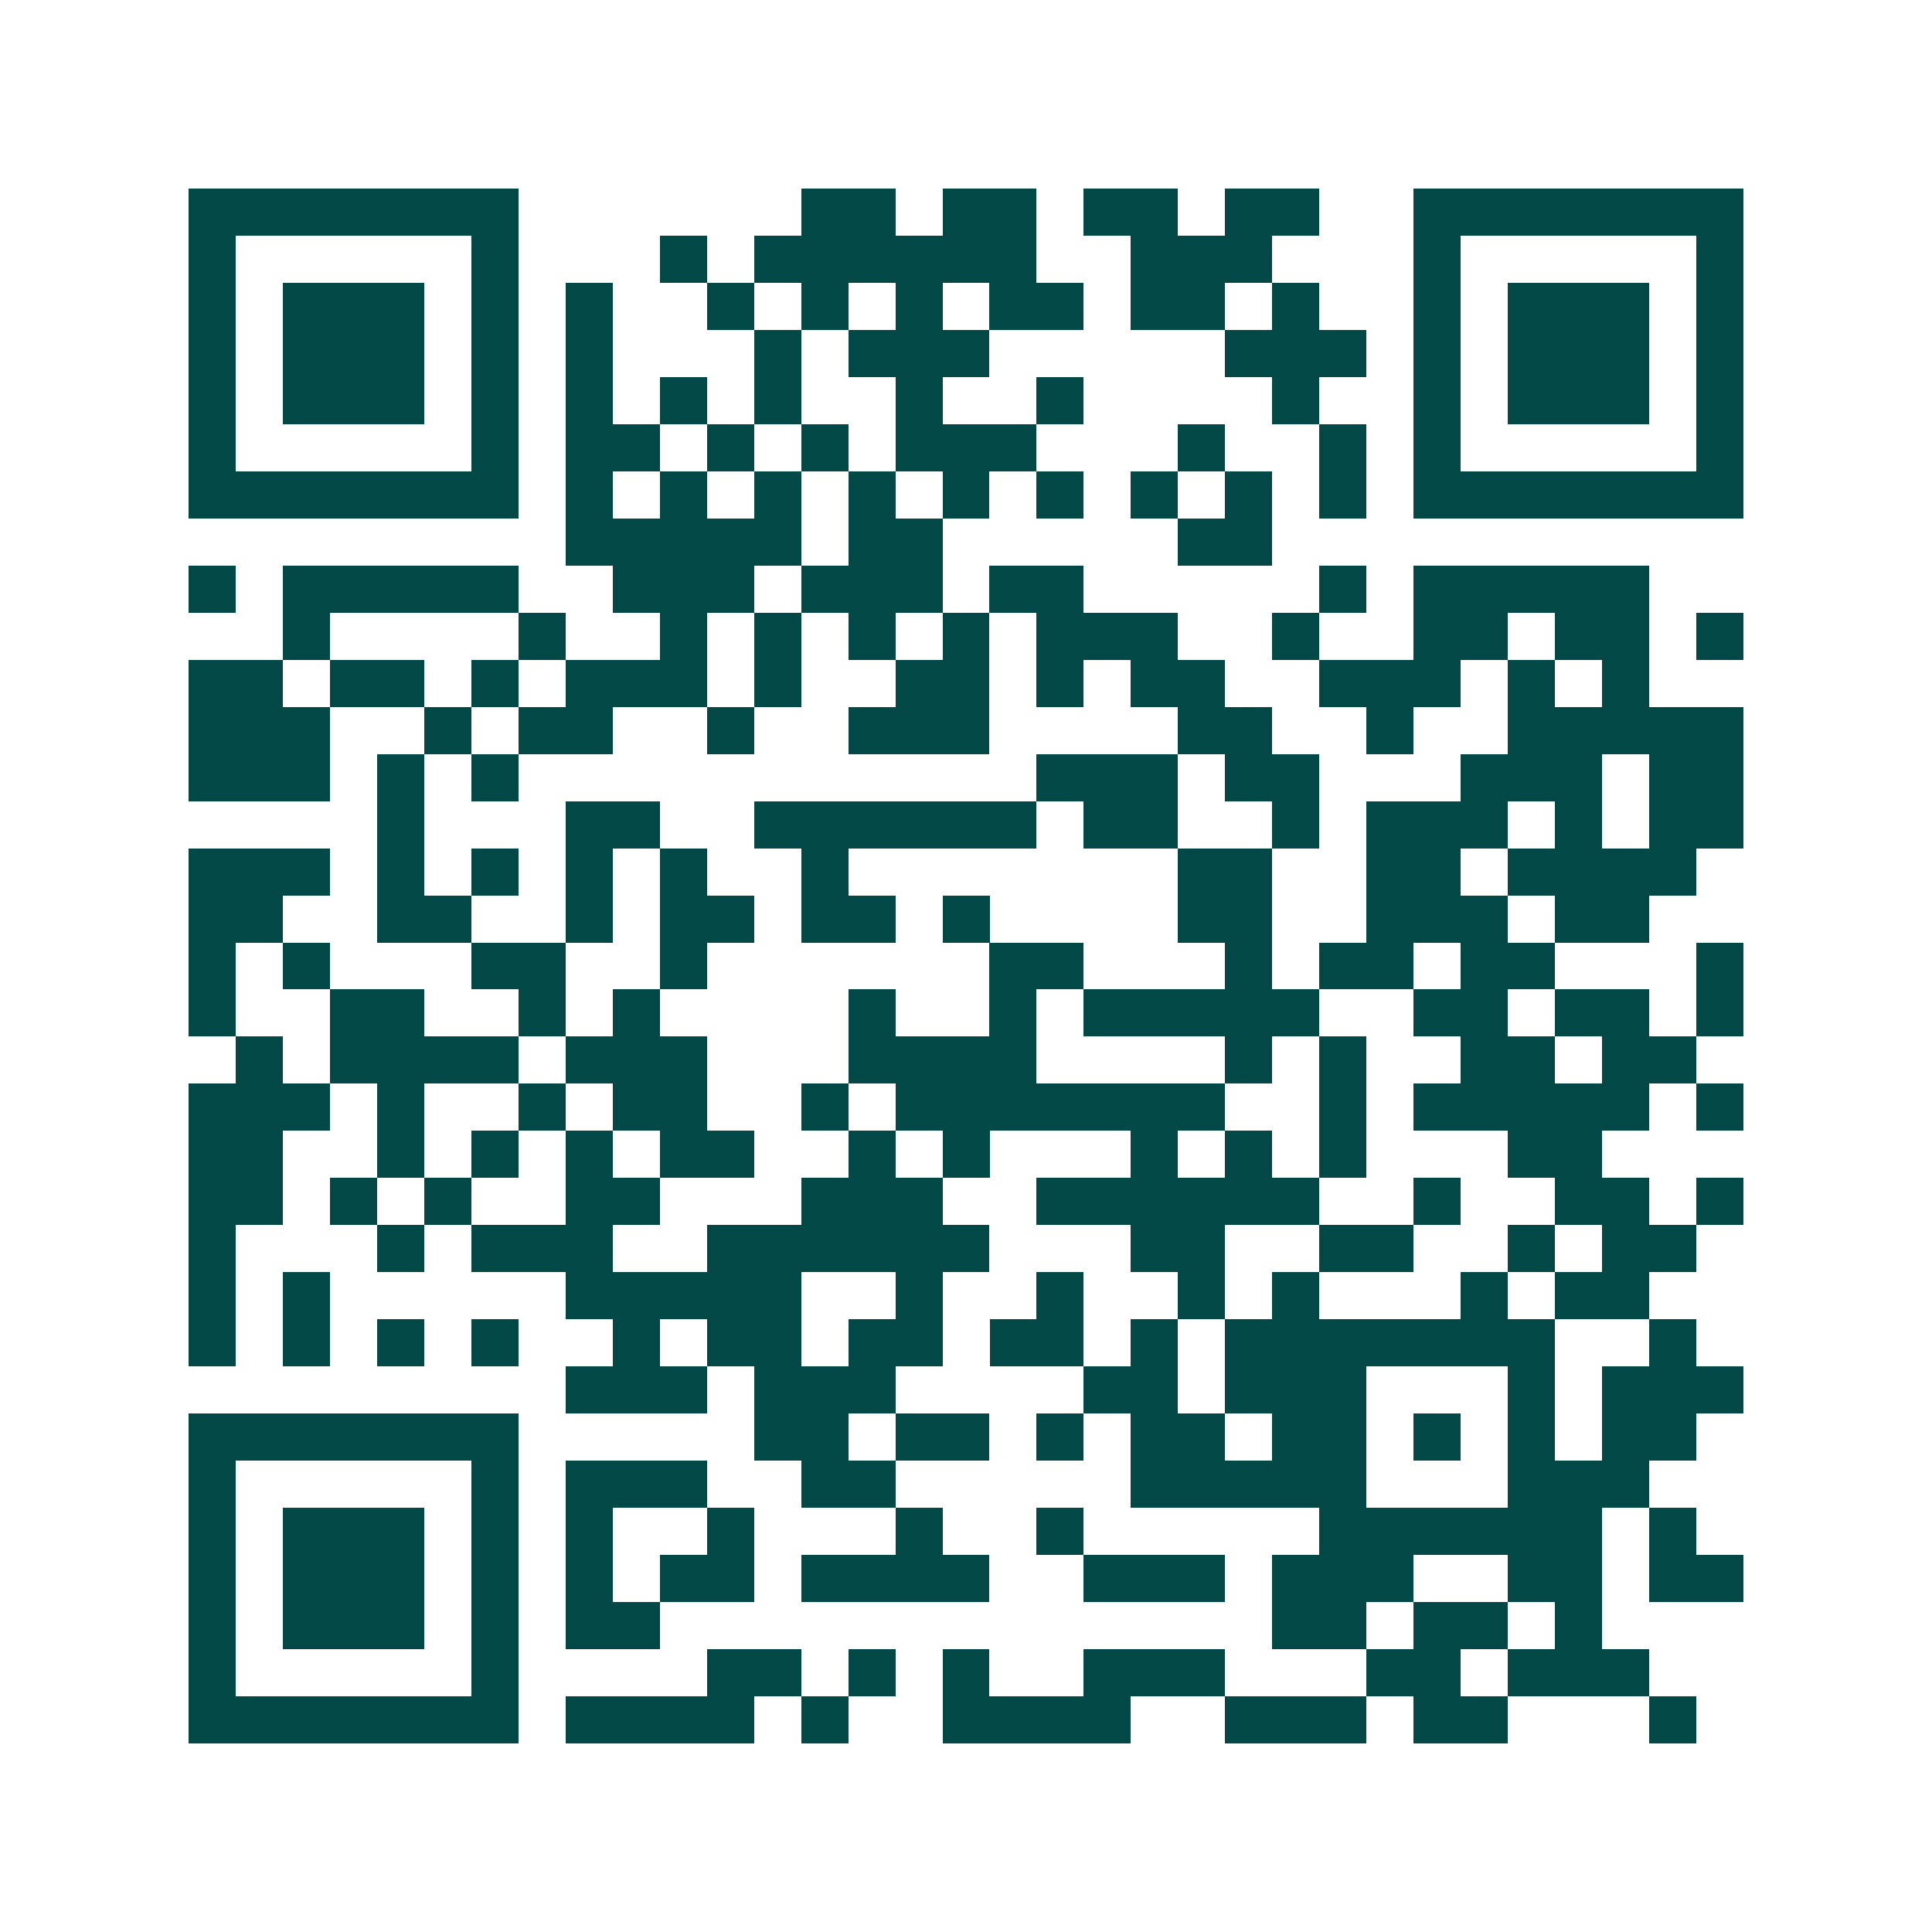 <svg xmlns="http://www.w3.org/2000/svg" width="200" height="200" viewBox="0 0 41 41" shape-rendering="crispEdges"><path fill="#ffffff" d="M0 0h41v41H0z"/><path stroke="#014847" d="M4 4.5h7m6 0h2m1 0h2m1 0h2m1 0h2m2 0h7M4 5.5h1m5 0h1m3 0h1m1 0h6m2 0h3m3 0h1m5 0h1M4 6.5h1m1 0h3m1 0h1m1 0h1m2 0h1m1 0h1m1 0h1m1 0h2m1 0h2m1 0h1m2 0h1m1 0h3m1 0h1M4 7.5h1m1 0h3m1 0h1m1 0h1m3 0h1m1 0h3m5 0h3m1 0h1m1 0h3m1 0h1M4 8.5h1m1 0h3m1 0h1m1 0h1m1 0h1m1 0h1m2 0h1m2 0h1m4 0h1m2 0h1m1 0h3m1 0h1M4 9.5h1m5 0h1m1 0h2m1 0h1m1 0h1m1 0h3m3 0h1m2 0h1m1 0h1m5 0h1M4 10.5h7m1 0h1m1 0h1m1 0h1m1 0h1m1 0h1m1 0h1m1 0h1m1 0h1m1 0h1m1 0h7M12 11.5h5m1 0h2m5 0h2M4 12.5h1m1 0h5m2 0h3m1 0h3m1 0h2m5 0h1m1 0h5M6 13.5h1m4 0h1m2 0h1m1 0h1m1 0h1m1 0h1m1 0h3m2 0h1m2 0h2m1 0h2m1 0h1M4 14.5h2m1 0h2m1 0h1m1 0h3m1 0h1m2 0h2m1 0h1m1 0h2m2 0h3m1 0h1m1 0h1M4 15.5h3m2 0h1m1 0h2m2 0h1m2 0h3m4 0h2m2 0h1m2 0h5M4 16.5h3m1 0h1m1 0h1m11 0h3m1 0h2m3 0h3m1 0h2M8 17.5h1m3 0h2m2 0h6m1 0h2m2 0h1m1 0h3m1 0h1m1 0h2M4 18.5h3m1 0h1m1 0h1m1 0h1m1 0h1m2 0h1m7 0h2m2 0h2m1 0h4M4 19.5h2m2 0h2m2 0h1m1 0h2m1 0h2m1 0h1m4 0h2m2 0h3m1 0h2M4 20.5h1m1 0h1m3 0h2m2 0h1m6 0h2m3 0h1m1 0h2m1 0h2m3 0h1M4 21.5h1m2 0h2m2 0h1m1 0h1m4 0h1m2 0h1m1 0h5m2 0h2m1 0h2m1 0h1M5 22.5h1m1 0h4m1 0h3m3 0h4m4 0h1m1 0h1m2 0h2m1 0h2M4 23.5h3m1 0h1m2 0h1m1 0h2m2 0h1m1 0h7m2 0h1m1 0h5m1 0h1M4 24.5h2m2 0h1m1 0h1m1 0h1m1 0h2m2 0h1m1 0h1m3 0h1m1 0h1m1 0h1m3 0h2M4 25.5h2m1 0h1m1 0h1m2 0h2m3 0h3m2 0h6m2 0h1m2 0h2m1 0h1M4 26.5h1m3 0h1m1 0h3m2 0h6m3 0h2m2 0h2m2 0h1m1 0h2M4 27.5h1m1 0h1m5 0h5m2 0h1m2 0h1m2 0h1m1 0h1m3 0h1m1 0h2M4 28.5h1m1 0h1m1 0h1m1 0h1m2 0h1m1 0h2m1 0h2m1 0h2m1 0h1m1 0h7m2 0h1M12 29.5h3m1 0h3m4 0h2m1 0h3m3 0h1m1 0h3M4 30.5h7m5 0h2m1 0h2m1 0h1m1 0h2m1 0h2m1 0h1m1 0h1m1 0h2M4 31.5h1m5 0h1m1 0h3m2 0h2m5 0h5m3 0h3M4 32.5h1m1 0h3m1 0h1m1 0h1m2 0h1m3 0h1m2 0h1m5 0h6m1 0h1M4 33.5h1m1 0h3m1 0h1m1 0h1m1 0h2m1 0h4m2 0h3m1 0h3m2 0h2m1 0h2M4 34.5h1m1 0h3m1 0h1m1 0h2m13 0h2m1 0h2m1 0h1M4 35.5h1m5 0h1m4 0h2m1 0h1m1 0h1m2 0h3m3 0h2m1 0h3M4 36.5h7m1 0h4m1 0h1m2 0h4m2 0h3m1 0h2m3 0h1"/></svg>
